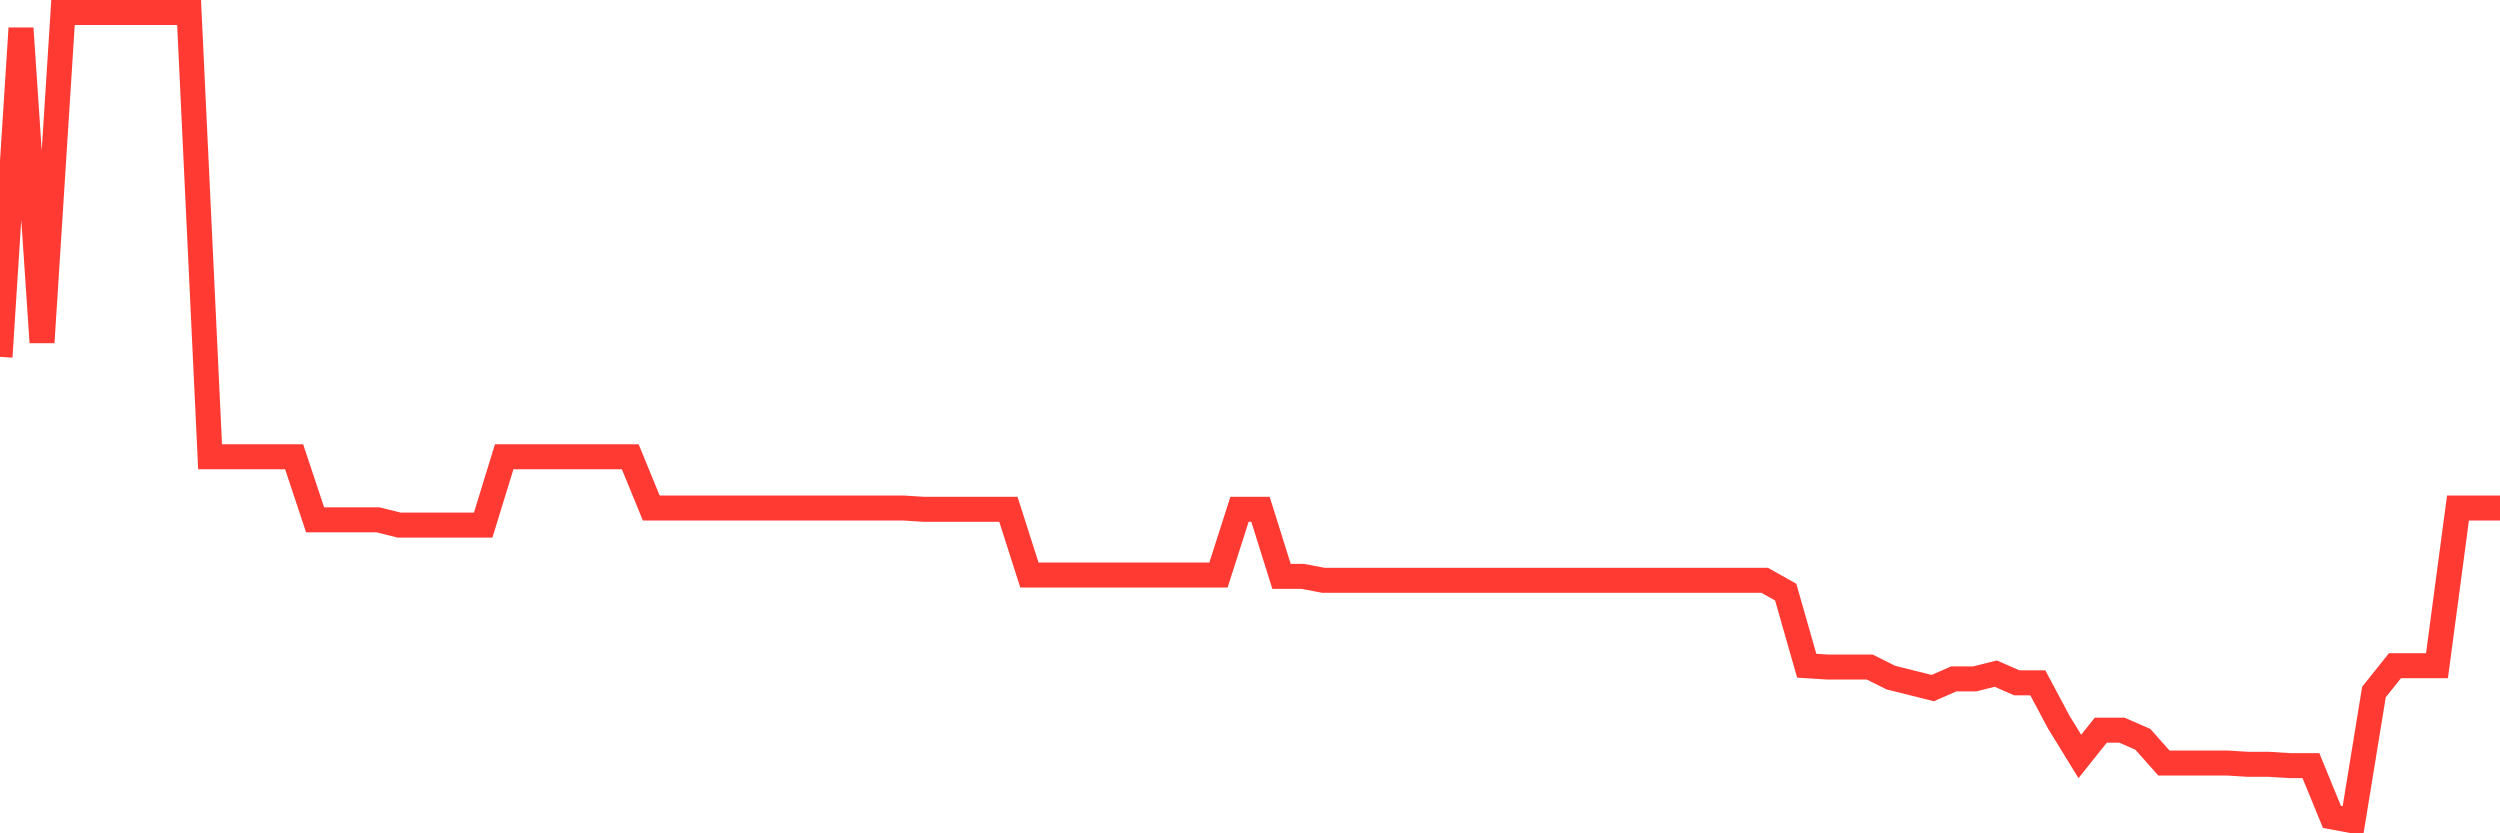 <svg
  xmlns="http://www.w3.org/2000/svg"
  xmlns:xlink="http://www.w3.org/1999/xlink"
  width="120"
  height="40"
  viewBox="0 0 120 40"
  preserveAspectRatio="none"
>
  <polyline
    points="0,17.129 1.008,1.357 2.017,16.435 3.025,0.6 4.034,0.6 5.042,0.6 6.05,0.6 7.059,0.6 8.067,0.6 9.076,0.6 10.084,21.924 11.092,21.924 12.101,21.924 13.109,21.924 14.118,21.924 15.126,24.953 16.134,24.953 17.143,24.953 18.151,24.953 19.16,25.205 20.168,25.205 21.176,25.205 22.185,25.205 23.193,25.205 24.202,21.924 25.21,21.924 26.218,21.924 27.227,21.924 28.235,21.924 29.244,21.924 30.252,21.924 31.261,24.385 32.269,24.385 33.277,24.385 34.286,24.385 35.294,24.385 36.303,24.385 37.311,24.385 38.319,24.385 39.328,24.385 40.336,24.385 41.345,24.385 42.353,24.385 43.361,24.385 44.37,24.448 45.378,24.448 46.387,24.448 47.395,24.448 48.403,24.448 49.412,27.602 50.42,27.602 51.429,27.602 52.437,27.602 53.445,27.602 54.454,27.602 55.462,27.602 56.471,27.602 57.479,27.602 58.487,27.602 59.496,24.448 60.504,24.448 61.513,27.665 62.521,27.665 63.529,27.855 64.538,27.855 65.546,27.855 66.555,27.855 67.563,27.855 68.571,27.855 69.58,27.855 70.588,27.855 71.597,27.855 72.605,27.855 73.613,27.855 74.622,27.855 75.63,27.855 76.639,27.855 77.647,27.855 78.655,27.855 79.664,27.855 80.672,27.855 81.681,27.855 82.689,27.855 83.697,27.855 84.706,27.855 85.714,28.422 86.723,31.955 87.731,32.019 88.739,32.019 89.748,32.019 90.756,32.523 91.765,32.776 92.773,33.028 93.782,32.586 94.79,32.586 95.798,32.334 96.807,32.776 97.815,32.776 98.824,34.668 99.832,36.309 100.84,35.047 101.849,35.047 102.857,35.488 103.866,36.624 104.874,36.624 105.882,36.624 106.891,36.624 107.899,36.687 108.908,36.687 109.916,36.75 110.924,36.75 111.933,39.211 112.941,39.4 113.95,33.217 114.958,31.955 115.966,31.955 116.975,31.955 117.983,24.385 118.992,24.385 120,24.385"
    fill="none"
    stroke="#ff3a33"
    stroke-width="1.2"
  >
  </polyline>
</svg>